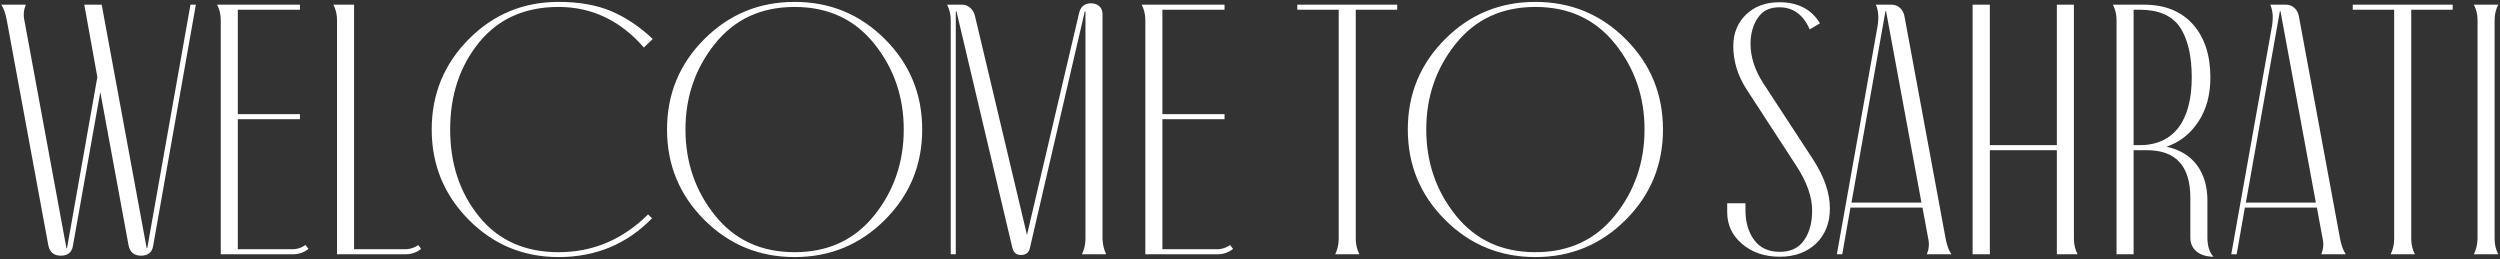 <svg width="1052" height="109" viewBox="0 0 1052 109" fill="none" xmlns="http://www.w3.org/2000/svg">
<rect x="0" y="0" width="1052" height="109" fill="#333333" stroke="none"/>
<path d="M80.149 1.971H82.42L64.402 103.704C63.89 106.268 62.205 107.586 59.349 107.586C56.419 107.586 54.661 106.121 54.075 103.118L42.21 38.738L30.638 103.704C30.125 106.268 28.44 107.586 25.584 107.586C22.654 107.586 20.896 106.121 20.311 103.118L2.879 8.636C2.366 5.853 1.634 3.655 0.535 1.971H10.862C9.983 4.095 9.764 6.292 10.276 8.636L27.928 104.29C27.928 104.51 28.221 104.51 28.221 104.29L40.965 32.44L35.472 1.971H42.796L61.692 104.29C61.692 104.51 61.985 104.51 61.985 104.29L80.149 1.971ZM128.562 103.118L129.808 104.729C127.903 106.268 125.706 107 123.216 107H92.894V8.416C92.894 6.146 92.381 3.948 91.356 1.971H126.219V4.095H100.071V48.04H126.219V50.164H100.071V104.876H122.557C124.754 104.949 126.731 104.363 128.562 103.118ZM176.023 103.118L177.195 104.729C175.291 106.268 173.094 107 170.604 107H141.819V8.416C141.819 6.146 141.307 3.948 140.281 1.971H148.997V104.876H170.018C172.215 104.949 174.192 104.363 176.023 103.118ZM274.681 16.399L270.945 19.988C261.058 8.636 249.046 2.923 235.057 2.923C220.848 2.923 209.715 7.903 201.585 17.864C193.455 27.898 189.427 40.057 189.427 54.485C189.427 68.914 193.455 81.072 201.585 91.106C209.715 101.141 220.848 106.121 235.057 106.121C249.485 106.121 262.01 100.848 272.703 90.228L274.388 91.839C263.768 102.752 250.657 108.172 235.057 108.172C220.262 108.172 207.664 102.972 197.264 92.498C186.863 82.024 181.663 69.353 181.663 54.485C181.663 39.617 186.863 26.946 197.264 16.473C207.664 5.999 220.262 0.799 235.057 0.799C243.626 0.799 251.023 2.117 257.176 4.681C263.328 7.317 269.188 11.199 274.681 16.399ZM296.36 16.473C306.834 5.999 319.505 0.799 334.373 0.799C349.241 0.799 361.912 5.999 372.386 16.473C382.859 26.946 388.06 39.617 388.06 54.485C388.06 69.353 382.859 82.024 372.386 92.498C361.912 102.972 349.241 108.172 334.373 108.172C319.505 108.172 306.834 102.972 296.36 92.498C285.887 82.024 280.687 69.353 280.687 54.485C280.687 39.617 285.887 26.946 296.36 16.473ZM300.828 90.594C309.104 100.921 320.237 106.121 334.373 106.121C348.509 106.121 359.642 100.921 367.918 90.594C376.194 80.267 380.296 68.182 380.296 54.485C380.296 40.789 376.194 28.777 367.918 18.45C359.642 8.123 348.509 2.923 334.373 2.923C320.237 2.923 309.104 8.123 300.828 18.45C292.552 28.777 288.45 40.789 288.45 54.485C288.45 68.182 292.552 80.267 300.828 90.594ZM465.477 107H455.296C456.248 105.022 456.761 102.825 456.761 100.555V4.827H456.468L433.396 104.29C433.03 106.268 431.712 107.293 429.588 107.293C427.684 107.293 426.512 106.268 425.999 104.29L402.488 4.827H402.195V107H400.071V8.416C400.071 6.146 399.559 3.948 398.533 1.971H404.979C407.396 1.971 409.666 4.021 410.252 6.658L432.151 98.87L454.051 5.633C454.637 2.85 456.321 1.458 459.031 1.385C461.888 1.385 463.938 3.069 463.938 5.926V100.555C464.012 102.825 464.524 105.022 465.477 107ZM517.625 103.118L518.87 104.729C516.966 106.268 514.769 107 512.278 107H481.956V8.416C481.956 6.146 481.443 3.948 480.418 1.971H515.281V4.095H489.134V48.04H515.281V50.164H489.134V104.876H511.619C513.816 104.949 515.794 104.363 517.625 103.118ZM587.938 4.095H570.506V100.555C570.506 102.825 571.019 105.022 572.044 107H561.863C562.815 105.022 563.328 102.825 563.328 100.555V4.095H545.896V1.971H587.938V4.095ZM608.079 16.473C618.553 5.999 631.224 0.799 646.092 0.799C660.96 0.799 673.631 5.999 684.104 16.473C694.578 26.946 699.778 39.617 699.778 54.485C699.778 69.353 694.578 82.024 684.104 92.498C673.631 102.972 660.96 108.172 646.092 108.172C631.224 108.172 618.553 102.972 608.079 92.498C597.605 82.024 592.405 69.353 592.405 54.485C592.405 39.617 597.605 26.946 608.079 16.473ZM612.547 90.594C620.823 100.921 631.956 106.121 646.092 106.121C660.228 106.121 671.36 100.921 679.637 90.594C687.913 80.267 692.015 68.182 692.015 54.485C692.015 40.789 687.913 28.777 679.637 18.45C671.36 8.123 660.228 2.923 646.092 2.923C631.956 2.923 620.823 8.123 612.547 18.45C604.271 28.777 600.169 40.789 600.169 54.485C600.169 68.182 604.271 80.267 612.547 90.594ZM765.843 9.808L761.521 12.371C758.812 6.146 754.563 3.069 748.704 3.069C744.676 3.069 741.673 4.534 739.695 7.537C737.645 10.54 736.619 14.202 736.619 18.377C736.619 23.87 738.377 29.436 741.966 35.003L762.84 66.936C767.601 74.261 770.018 81.145 770.018 87.664C770.018 93.743 768.113 98.65 764.305 102.386C760.423 106.121 755.296 108.025 748.924 108.025C742.479 108.025 737.205 106.194 733.03 102.605C728.855 99.017 726.805 94.622 726.805 89.275V85.54H734.495V88.543C734.495 93.523 735.74 97.698 738.157 100.994C740.574 104.29 744.163 105.975 748.924 105.975C753.538 105.975 756.907 104.363 759.178 101.067C761.448 97.845 762.547 93.67 762.547 88.543C762.547 82.757 760.276 76.458 755.809 69.647L734.935 37.566C731.199 31.78 729.368 25.701 729.368 19.402C729.368 13.982 731.199 9.515 734.788 6.072C738.377 2.63 743.064 0.945 748.704 0.945C756.541 0.945 762.254 3.875 765.843 9.808ZM821.141 107H810.813C811.692 104.876 811.912 102.679 811.399 100.408L808.982 87.371H778.66L775.218 107H772.947L790.086 10.979C790.672 7.391 790.452 4.388 789.354 1.971H796.092C798.729 1.971 800.853 4.021 801.365 6.658L818.724 100.408C819.236 103.191 820.042 105.389 821.141 107ZM779.1 85.247H808.543L793.675 4.827C793.675 4.754 793.602 4.681 793.528 4.681L793.382 4.827L779.1 85.247ZM865.525 107V63.201H837.327V107H830.076V1.971H837.327V61.077H865.525V1.971H872.703V100.555C872.703 102.825 873.216 105.022 874.241 107H865.525ZM928.88 84.368V99.969C928.88 103.558 929.759 106.268 931.443 108.025C925.511 108.025 921.702 104.876 921.702 100.115V83.269C921.702 69.866 915.623 63.201 903.392 63.201H897.825V107H890.647V8.416C890.647 6.146 890.135 3.948 889.109 1.971H902.22C910.936 1.971 917.747 4.681 922.728 10.174C927.635 15.667 930.125 23.138 930.125 32.586C930.125 39.91 928.44 46.136 925.071 51.19C921.702 56.316 917.234 59.832 911.668 61.736C923.094 64.153 928.88 72.723 928.88 84.368ZM897.825 4.095V61.077H900.389C915.037 61.077 922.288 50.384 922.288 32.586C922.288 23.431 920.604 16.326 917.308 11.419C913.938 6.512 908.299 4.095 900.389 4.095H897.825ZM987.107 107H976.78C977.659 104.876 977.879 102.679 977.366 100.408L974.949 87.371H944.627L941.185 107H938.914L956.053 10.979C956.639 7.391 956.419 4.388 955.32 1.971H962.059C964.695 1.971 966.819 4.021 967.332 6.658L984.69 100.408C985.203 103.191 986.009 105.389 987.107 107ZM945.066 85.247H974.51L959.642 4.827C959.642 4.754 959.568 4.681 959.495 4.681L959.349 4.827L945.066 85.247ZM1032.08 4.095H1014.65V100.555C1014.65 102.825 1015.16 105.022 1016.18 107H1006C1006.96 105.022 1007.47 102.825 1007.47 100.555V4.095H990.037V1.971H1032.08V4.095ZM1049.73 8.416V100.555C1049.73 102.825 1050.24 105.022 1051.27 107H1041.01C1041.97 105.022 1042.48 102.825 1042.55 100.555V8.416C1042.55 6.146 1042.04 3.948 1041.01 1.971H1051.27C1050.24 3.948 1049.73 6.146 1049.73 8.416Z" fill="white"/>
</svg>
